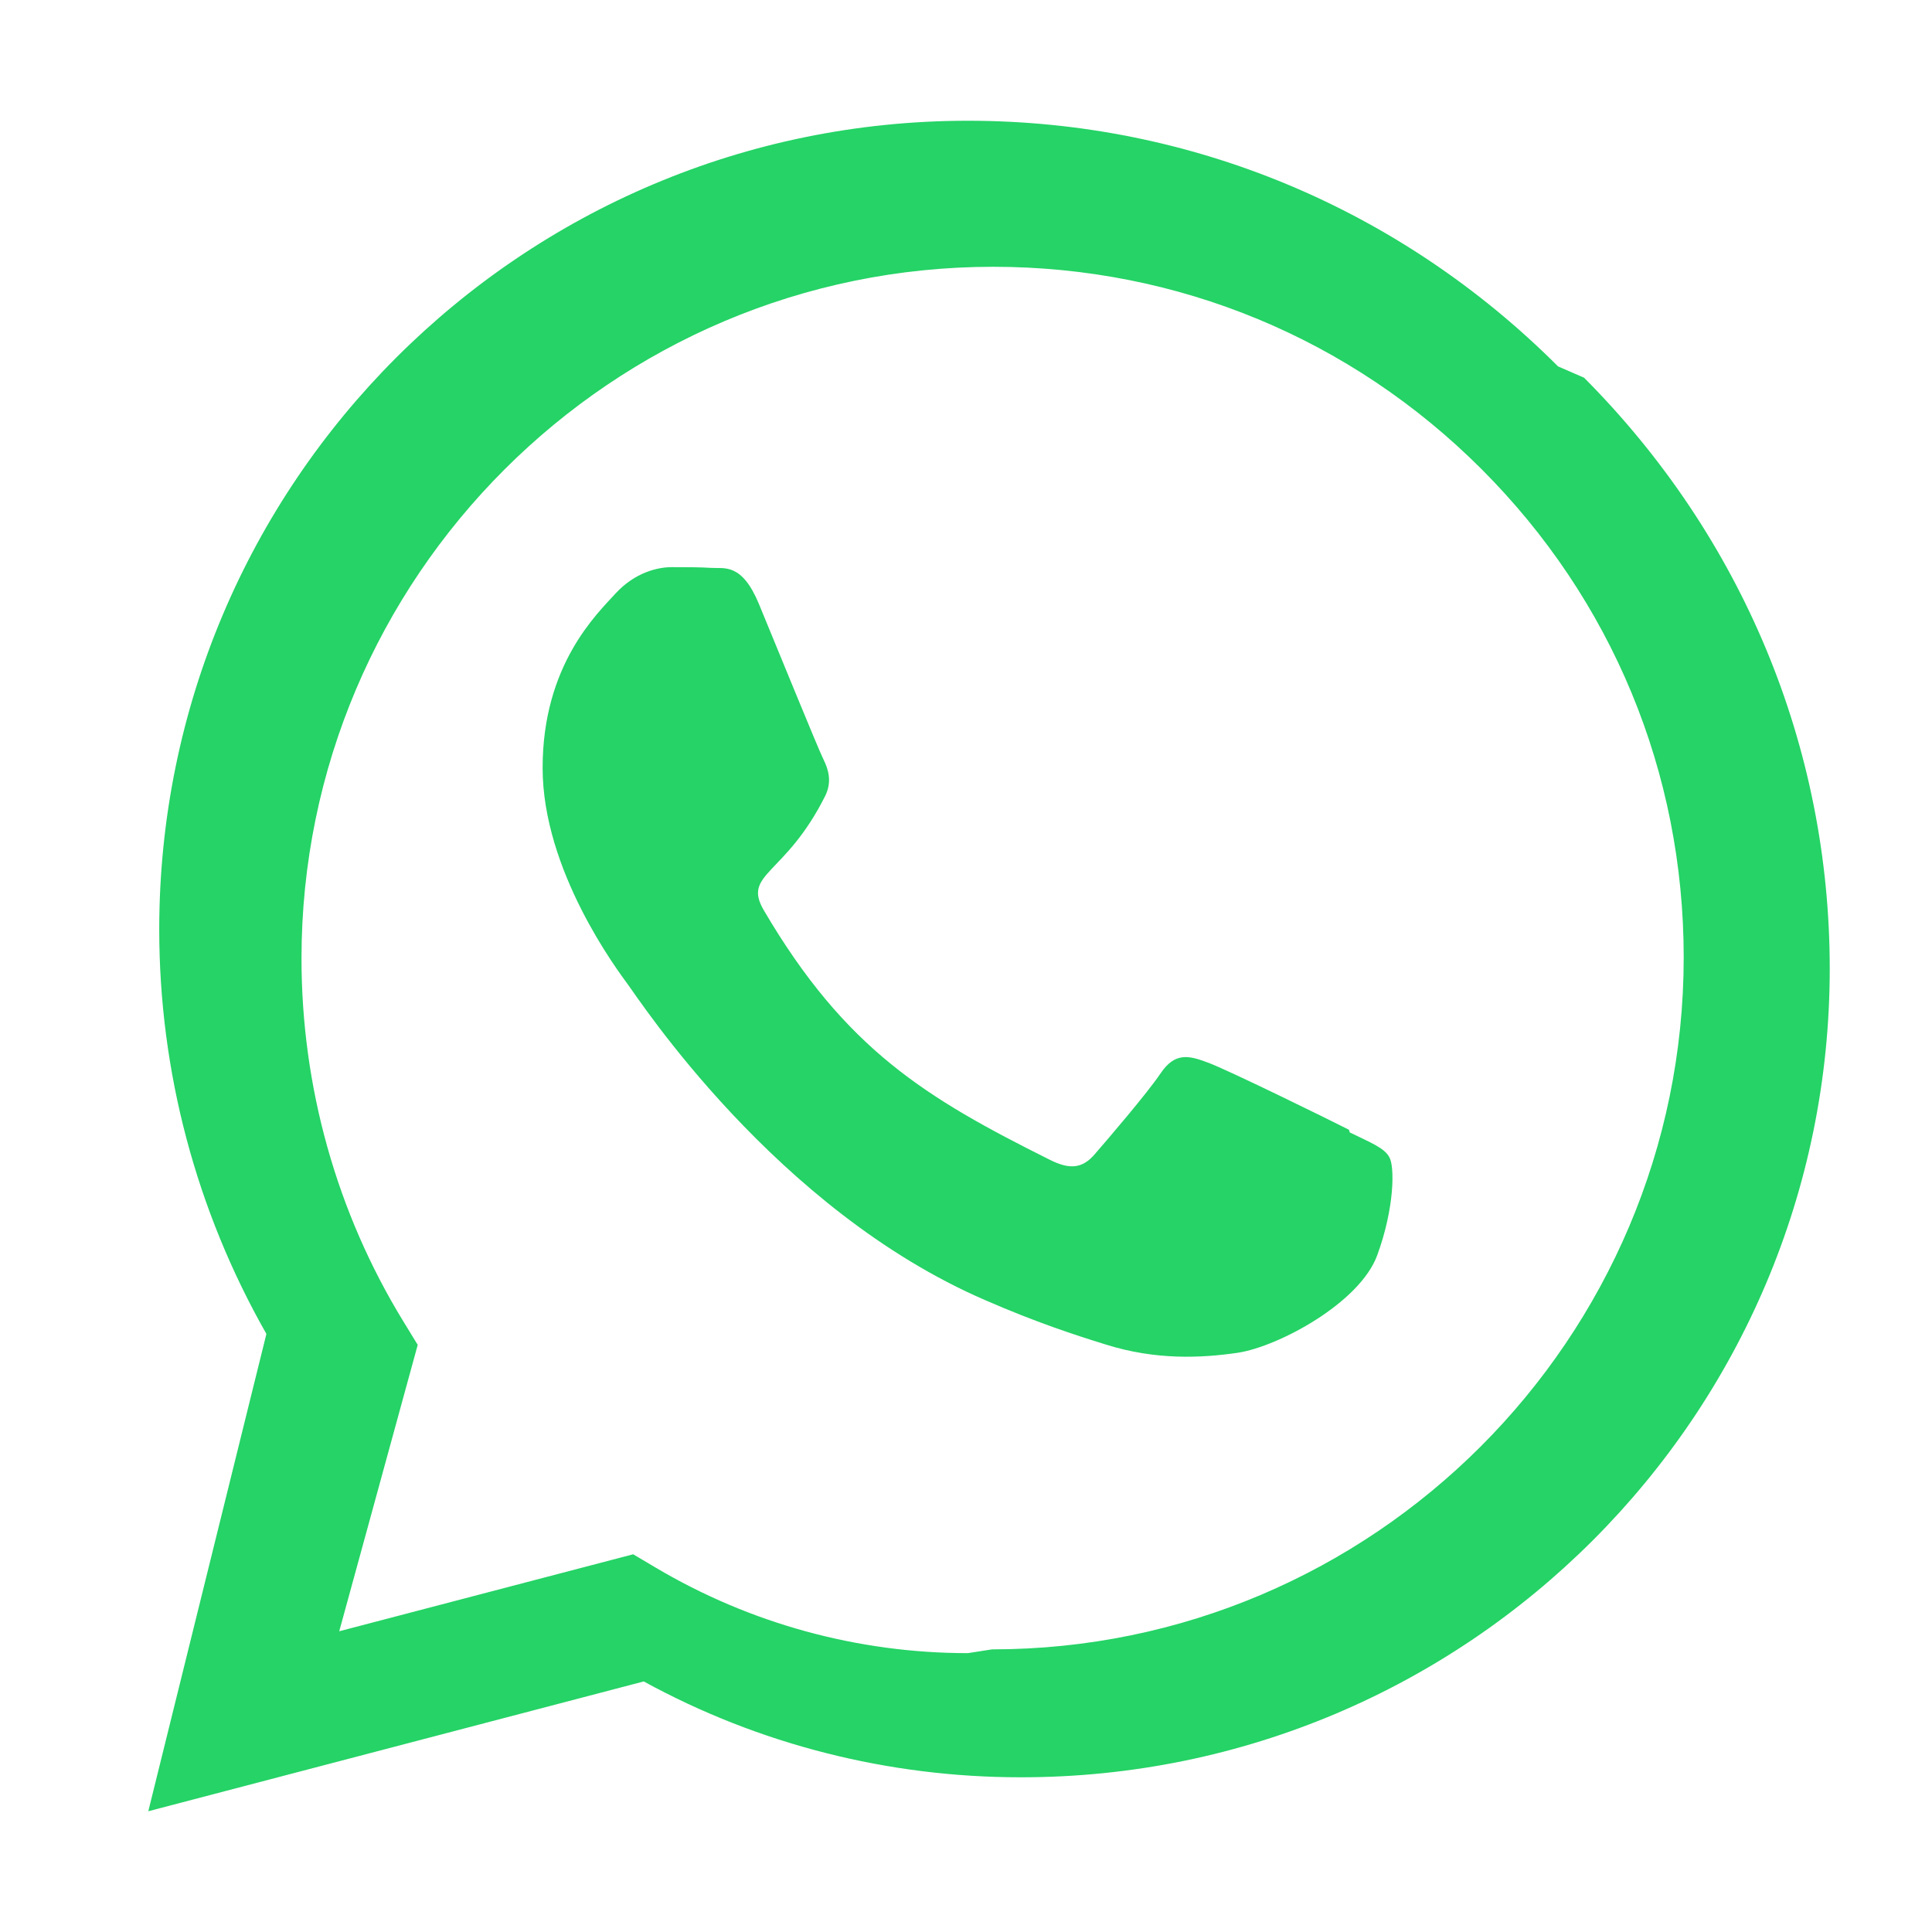 <svg xmlns="http://www.w3.org/2000/svg" 
     viewBox="0 0 448 512" 
     width="24" height="24" 
     fill="#25D366" 
     aria-label="WhatsApp">
  <path d="M380.9 97.1C339 55.2 283.4 32 224.5 32c-118.3 0-214.3 96-214.3 214.3 0 37.7 9.8 74.5 28.4 107.2L7.3 480l131.3-34.4c30.5 16.7 64.8 25.4 99.9 25.4h.1c118.3 0 214.3-96 214.3-214.3 0-58.9-23.2-114.5-65.1-156.6zm-156.4 341c-29.1 0-57.7-7.8-82.8-22.7l-5.9-3.5-77.9 20.4 20.8-75.9-3.8-6.2c-17.7-28.9-27-62.2-27-96.2 0-101.1 82.3-183.3 183.3-183.3 48.9 0 94.8 19 129.4 53.6s53.6 80.4 53.6 129.4c0 101.1-82.3 183.4-183.3 183.4zm101-138.7c-5.5-2.8-32.4-16-37.4-17.8-5-1.9-8.7-2.8-12.5 2.8-3.7 5.5-14.3 17.8-17.5 21.5-3.2 3.7-6.5 4.2-12 1.4-32.6-16.3-54-29.1-75.7-66.1-5.7-9.8 5.7-9.1 16.3-30.3 1.8-3.7.9-6.9-.5-9.7-1.4-2.8-12.5-30.1-17.1-41.2-4.5-10.8-9.1-9.3-12.5-9.5-3.2-.2-6.9-.2-10.6-.2s-9.7 1.4-14.8 6.9c-5 5.5-19.4 19-19.4 46.3s19.9 53.7 22.6 57.4c2.8 3.7 39.1 59.7 94.8 83.7 13.3 5.8 23.7 9.2 31.8 11.7 13.3 4.2 25.4 3.6 35 2.2 10.7-1.6 32.4-13.2 37-25.9 4.6-12.6 4.6-23.5 3.2-25.9-1.3-2.5-5-3.9-10.5-6.6z"/>
</svg>
